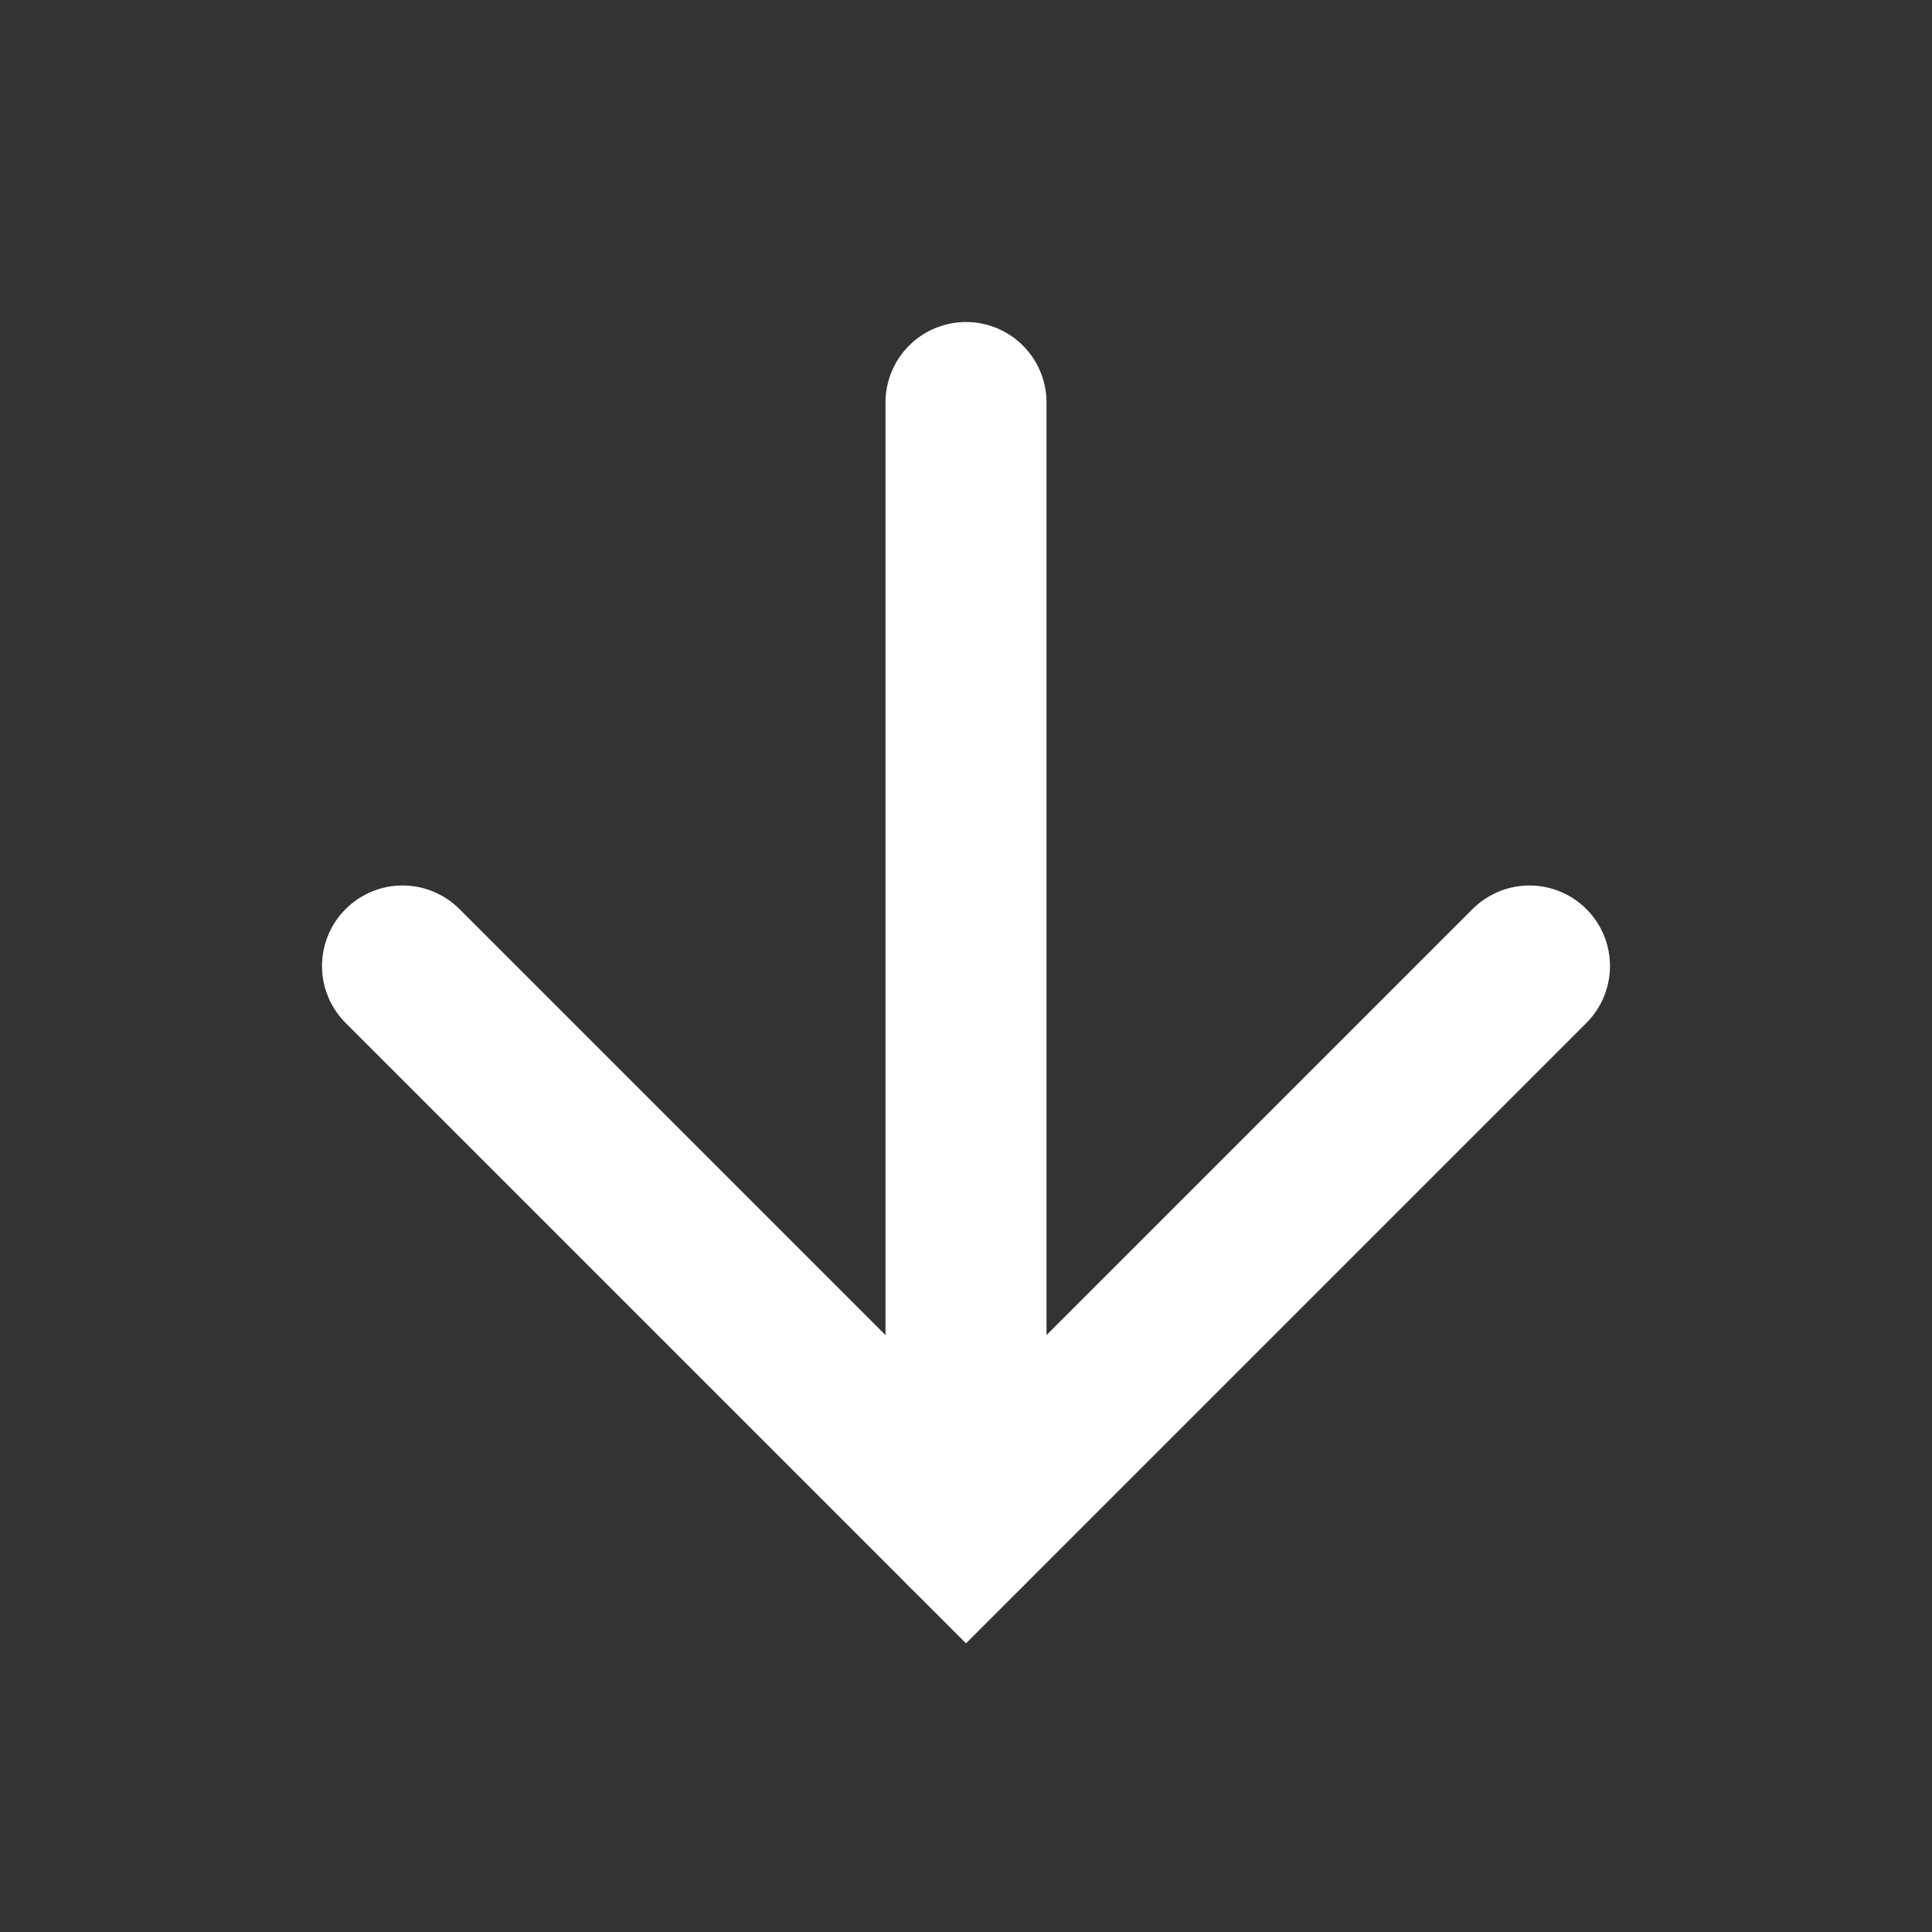 <?xml version="1.0" encoding="utf-8"?>
<svg xmlns="http://www.w3.org/2000/svg" fill="none" height="100%" overflow="visible" preserveAspectRatio="none" style="display: block;" viewBox="0 0 20 20" width="100%">
<rect x="0" y="0" width="20" height="20" fill="#333333" stroke="none"/>
<g id="Icon">
<path d="M10 4.167V15.833" id="Vector" stroke="white" stroke-linecap="round" stroke-width="1.667"/>
<path d="M15.833 10L10 15.833L4.167 10" id="Vector_2" stroke="white" stroke-linecap="round" stroke-width="1.667"/>
</g>
</svg>